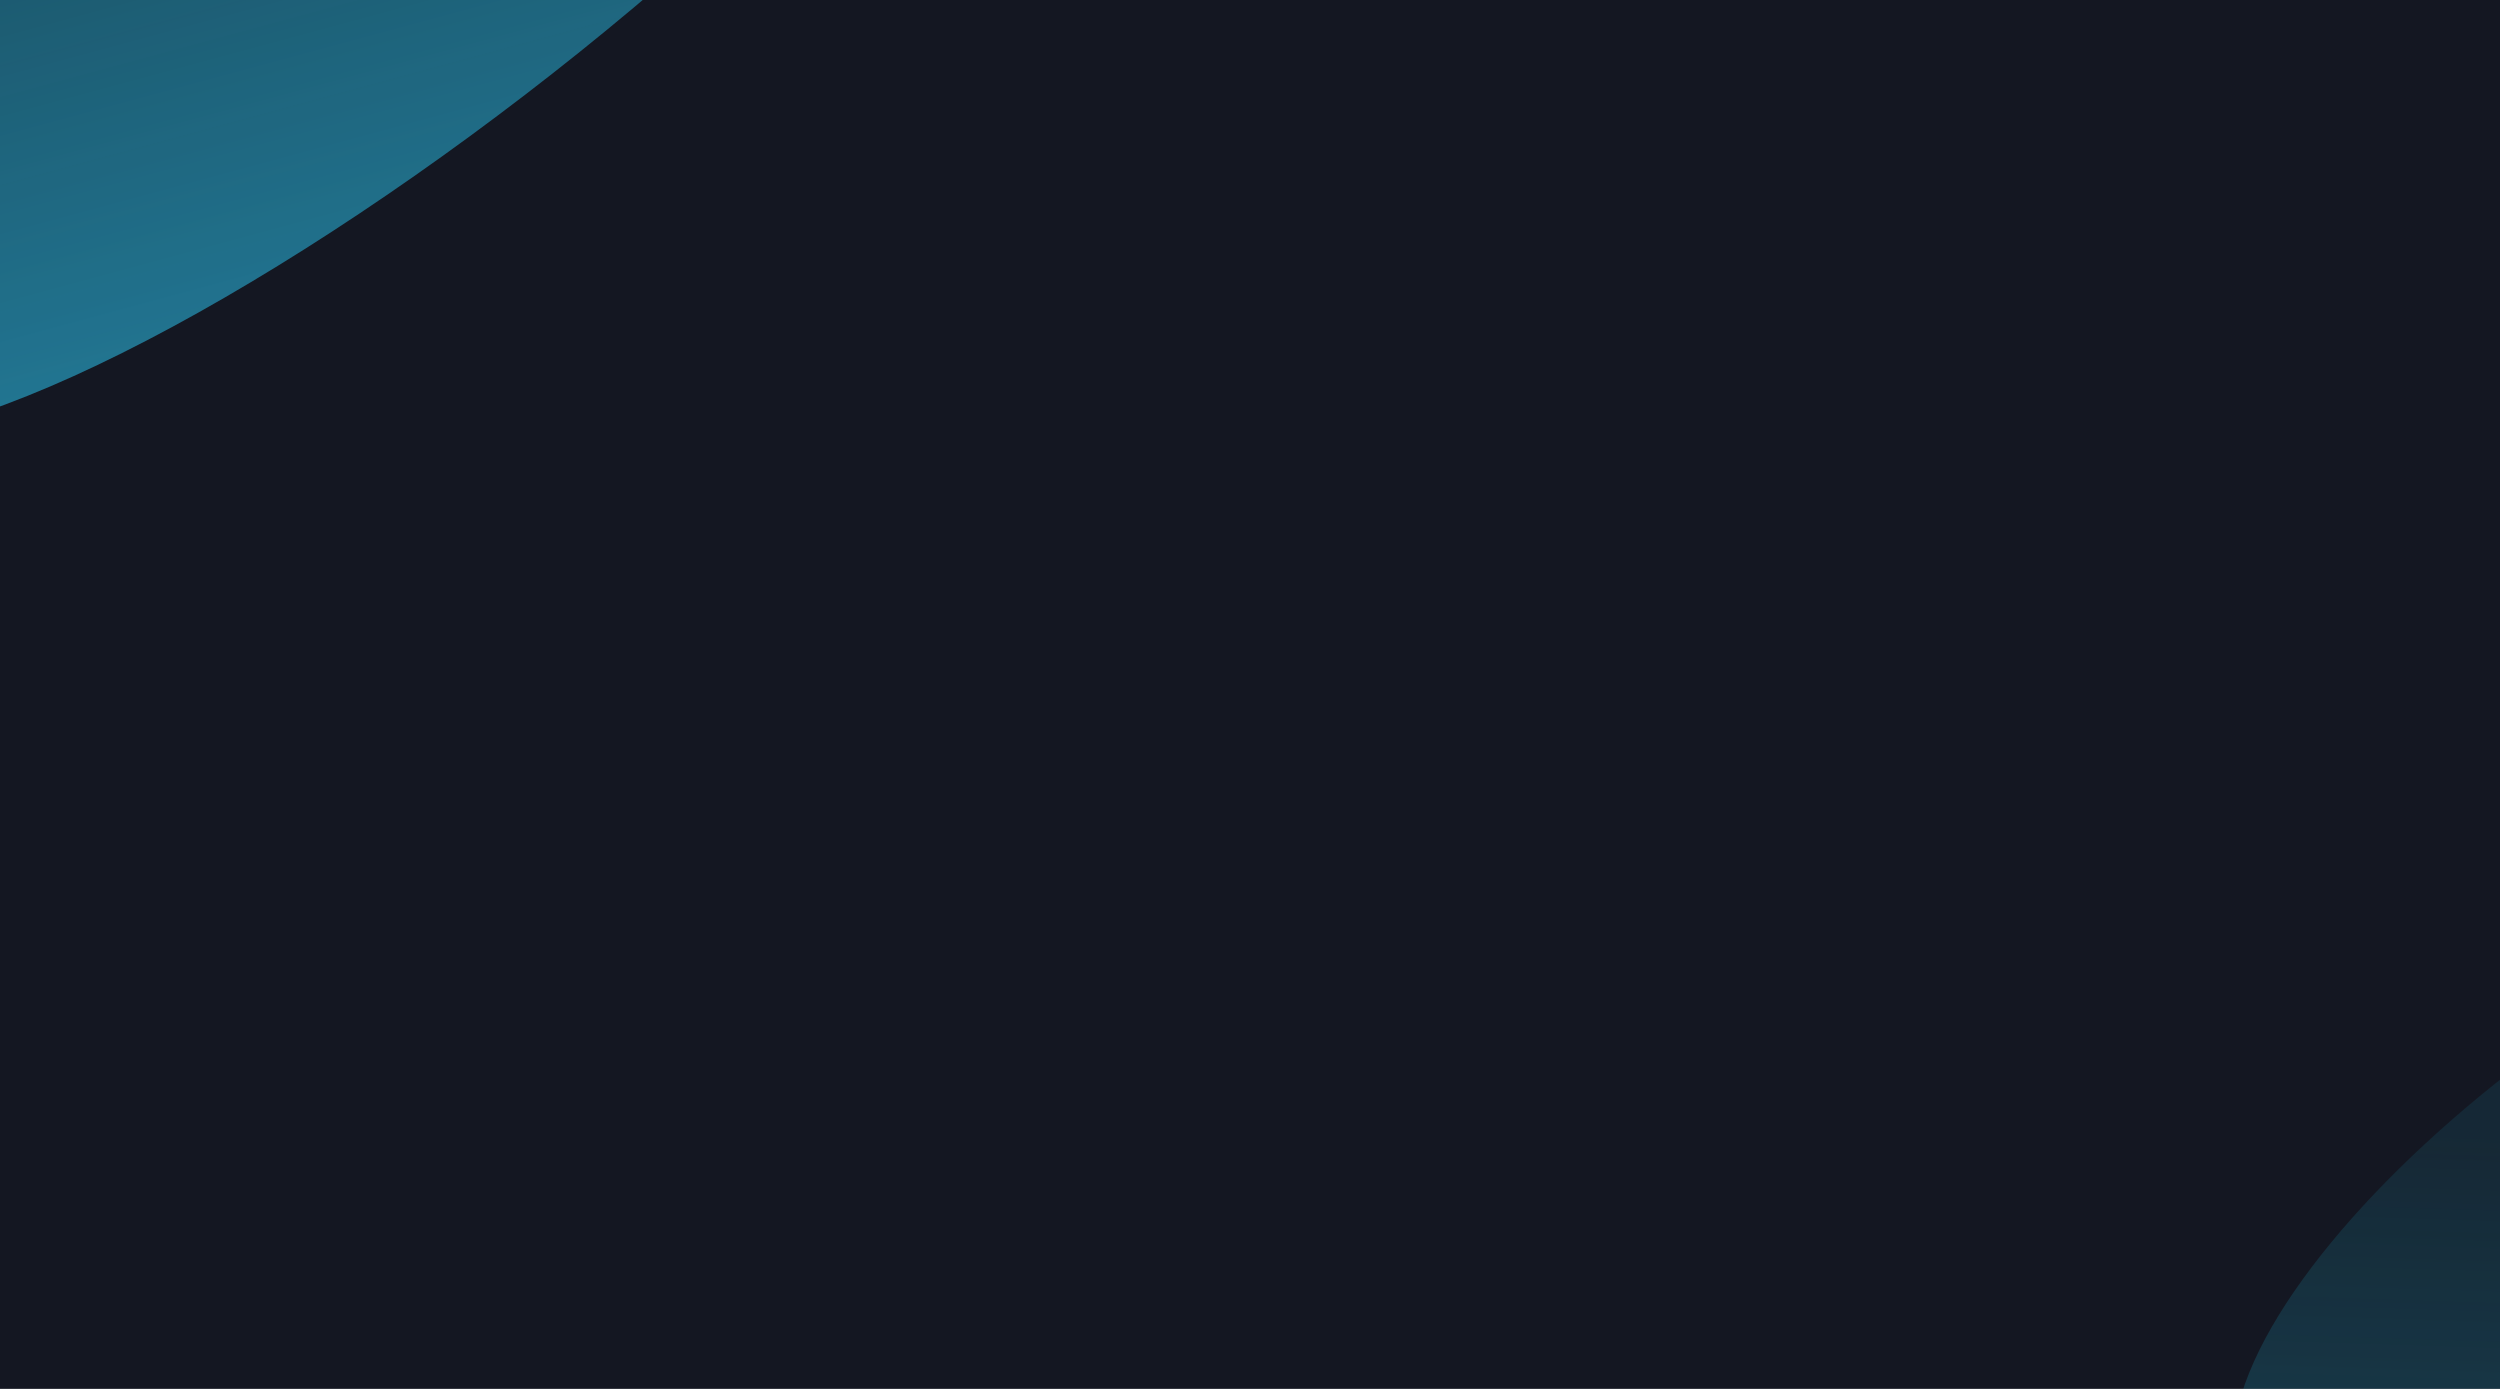 <svg width="1440" height="800" viewBox="0 0 1440 800" fill="none" xmlns="http://www.w3.org/2000/svg">
<g clip-path="url(#clip0_215_337)">
<rect width="1440" height="800" fill="#141722"/>
<g opacity="0.7" filter="url(#filter0_f_215_337)">
<path d="M-84.313 253.143C106.241 249.83 671.793 -181.22 671.793 -425.051C671.793 -668.881 148.081 -632.004 -42.473 -628.691C-221.379 -606.055 -429.34 -319.872 -429.34 -182.352C-429.34 61.478 -274.866 256.455 -84.313 253.143Z" fill="url(#paint0_linear_215_337)"/>
</g>
<g opacity="0.6" filter="url(#filter1_f_215_337)">
<path d="M1493.71 1320.65C1676.92 1373.18 2343.76 1126.25 2415.03 893.068C2486.29 659.885 1974.67 542.082 1791.47 489.555C1613.76 458.913 1331.23 671.817 1291.04 803.331C1219.77 1036.51 1310.51 1268.13 1493.71 1320.65Z" fill="url(#paint1_linear_215_337)"/>
</g>
</g>
<defs>
<filter id="filter0_f_215_337" x="-929.34" y="-1132.56" width="2101.13" height="1885.75" filterUnits="userSpaceOnUse" color-interpolation-filters="sRGB">
<feFlood flood-opacity="0" result="BackgroundImageFix"/>
<feBlend mode="normal" in="SourceGraphic" in2="BackgroundImageFix" result="shape"/>
<feGaussianBlur stdDeviation="250" result="effect1_foregroundBlur_215_337"/>
</filter>
<filter id="filter1_f_215_337" x="766.729" y="-13.423" width="2155.06" height="1841.21" filterUnits="userSpaceOnUse" color-interpolation-filters="sRGB">
<feFlood flood-opacity="0" result="BackgroundImageFix"/>
<feBlend mode="normal" in="SourceGraphic" in2="BackgroundImageFix" result="shape"/>
<feGaussianBlur stdDeviation="250" result="effect1_foregroundBlur_215_337"/>
</filter>
<linearGradient id="paint0_linear_215_337" x1="5.308" y1="-457.216" x2="251.458" y2="450.477" gradientUnits="userSpaceOnUse">
<stop stop-color="#20BFDF" stop-opacity="0.17"/>
<stop offset="1" stop-color="#33CBFB"/>
</linearGradient>
<linearGradient id="paint1_linear_215_337" x1="1787.04" y1="667.508" x2="1757.15" y2="1607.51" gradientUnits="userSpaceOnUse">
<stop stop-color="#20BFDF" stop-opacity="0.17"/>
<stop offset="1" stop-color="#33CBFB"/>
</linearGradient>
<clipPath id="clip0_215_337">
<rect width="1440" height="800" fill="white"/>
</clipPath>
</defs>
</svg>
